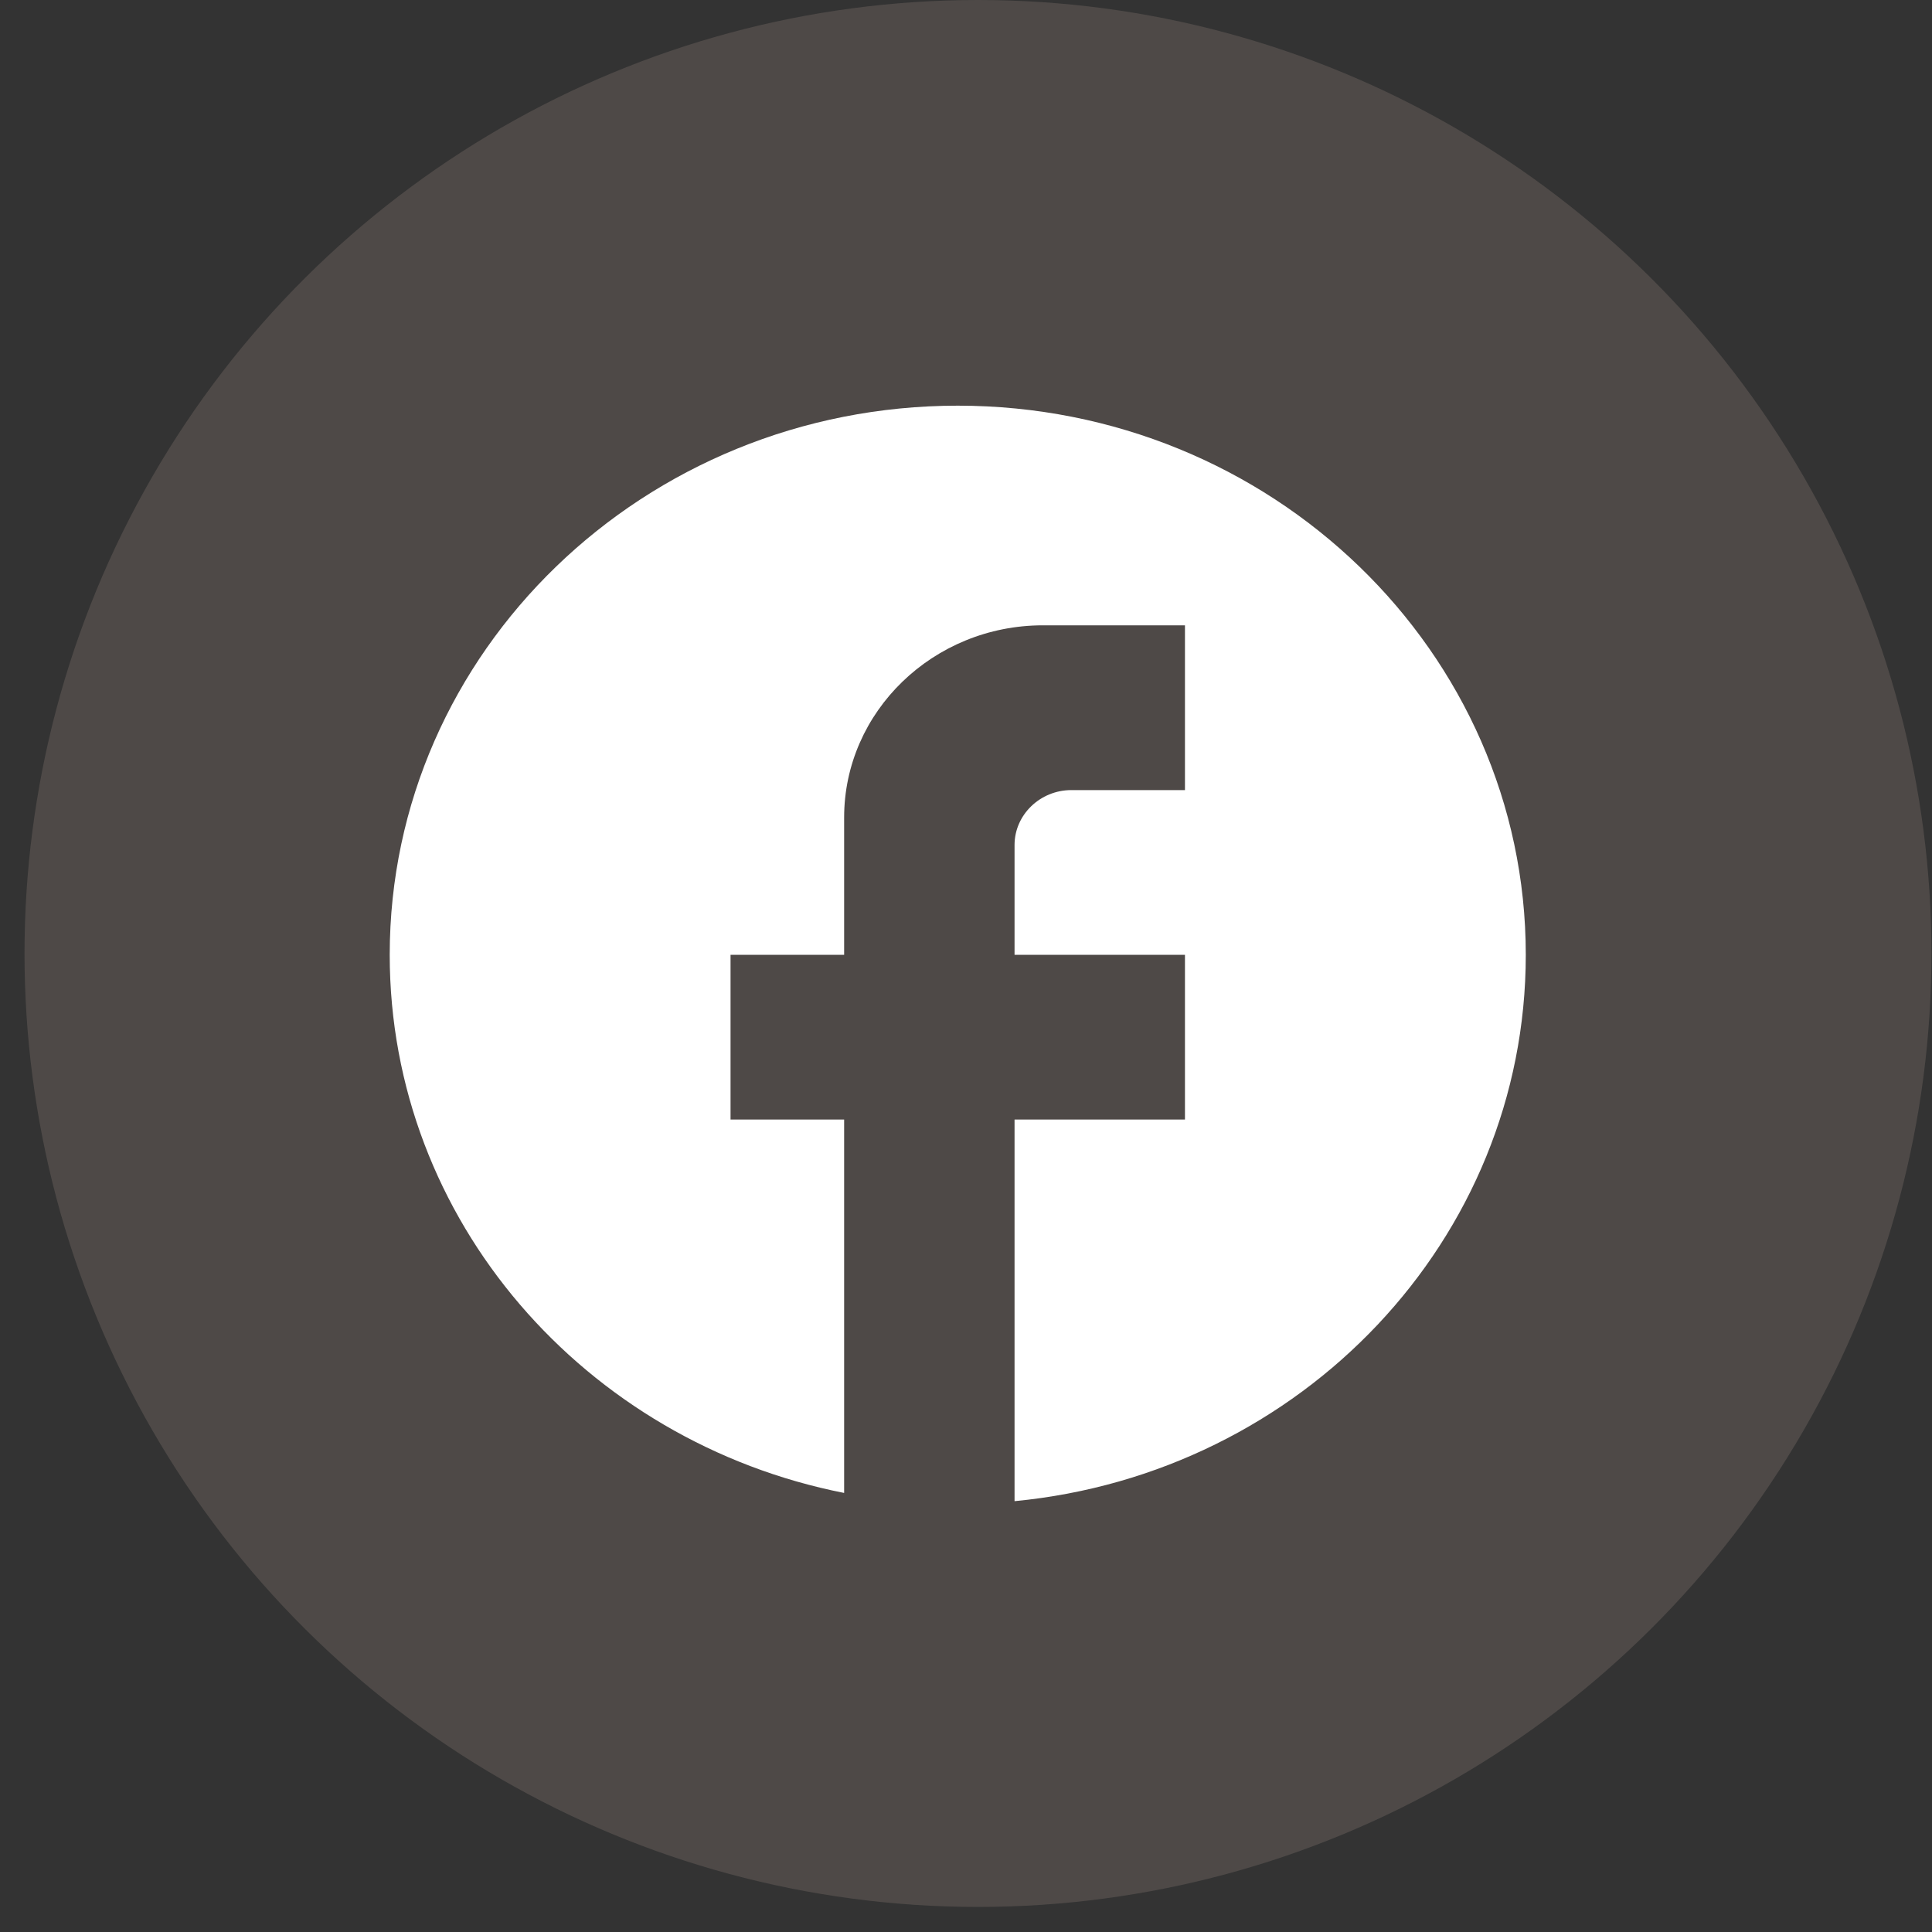 <svg width="39" height="39" viewBox="0 0 39 39" fill="none" xmlns="http://www.w3.org/2000/svg">
<rect x="0" y="0" width="39" height="39" fill="#333333" stroke="none"/>
<circle cx="19.742" cy="19.247" r="19.247" transform="rotate(-90 19.742 19.247)" fill="#938179" fill-opacity="0.29"></circle>
<path d="M30.8 19.274C30.8 13.155 25.663 8.189 19.334 8.189C13.004 8.189 7.867 13.155 7.867 19.274C7.867 24.639 11.812 29.106 17.04 30.137V22.599H14.747V19.274H17.04V16.503C17.04 14.364 18.84 12.623 21.053 12.623H23.92V15.949H21.627C20.996 15.949 20.48 16.448 20.48 17.057V19.274H23.92V22.599H20.48V30.303C26.271 29.749 30.8 25.027 30.8 19.274Z" fill="white"></path>
</svg>
